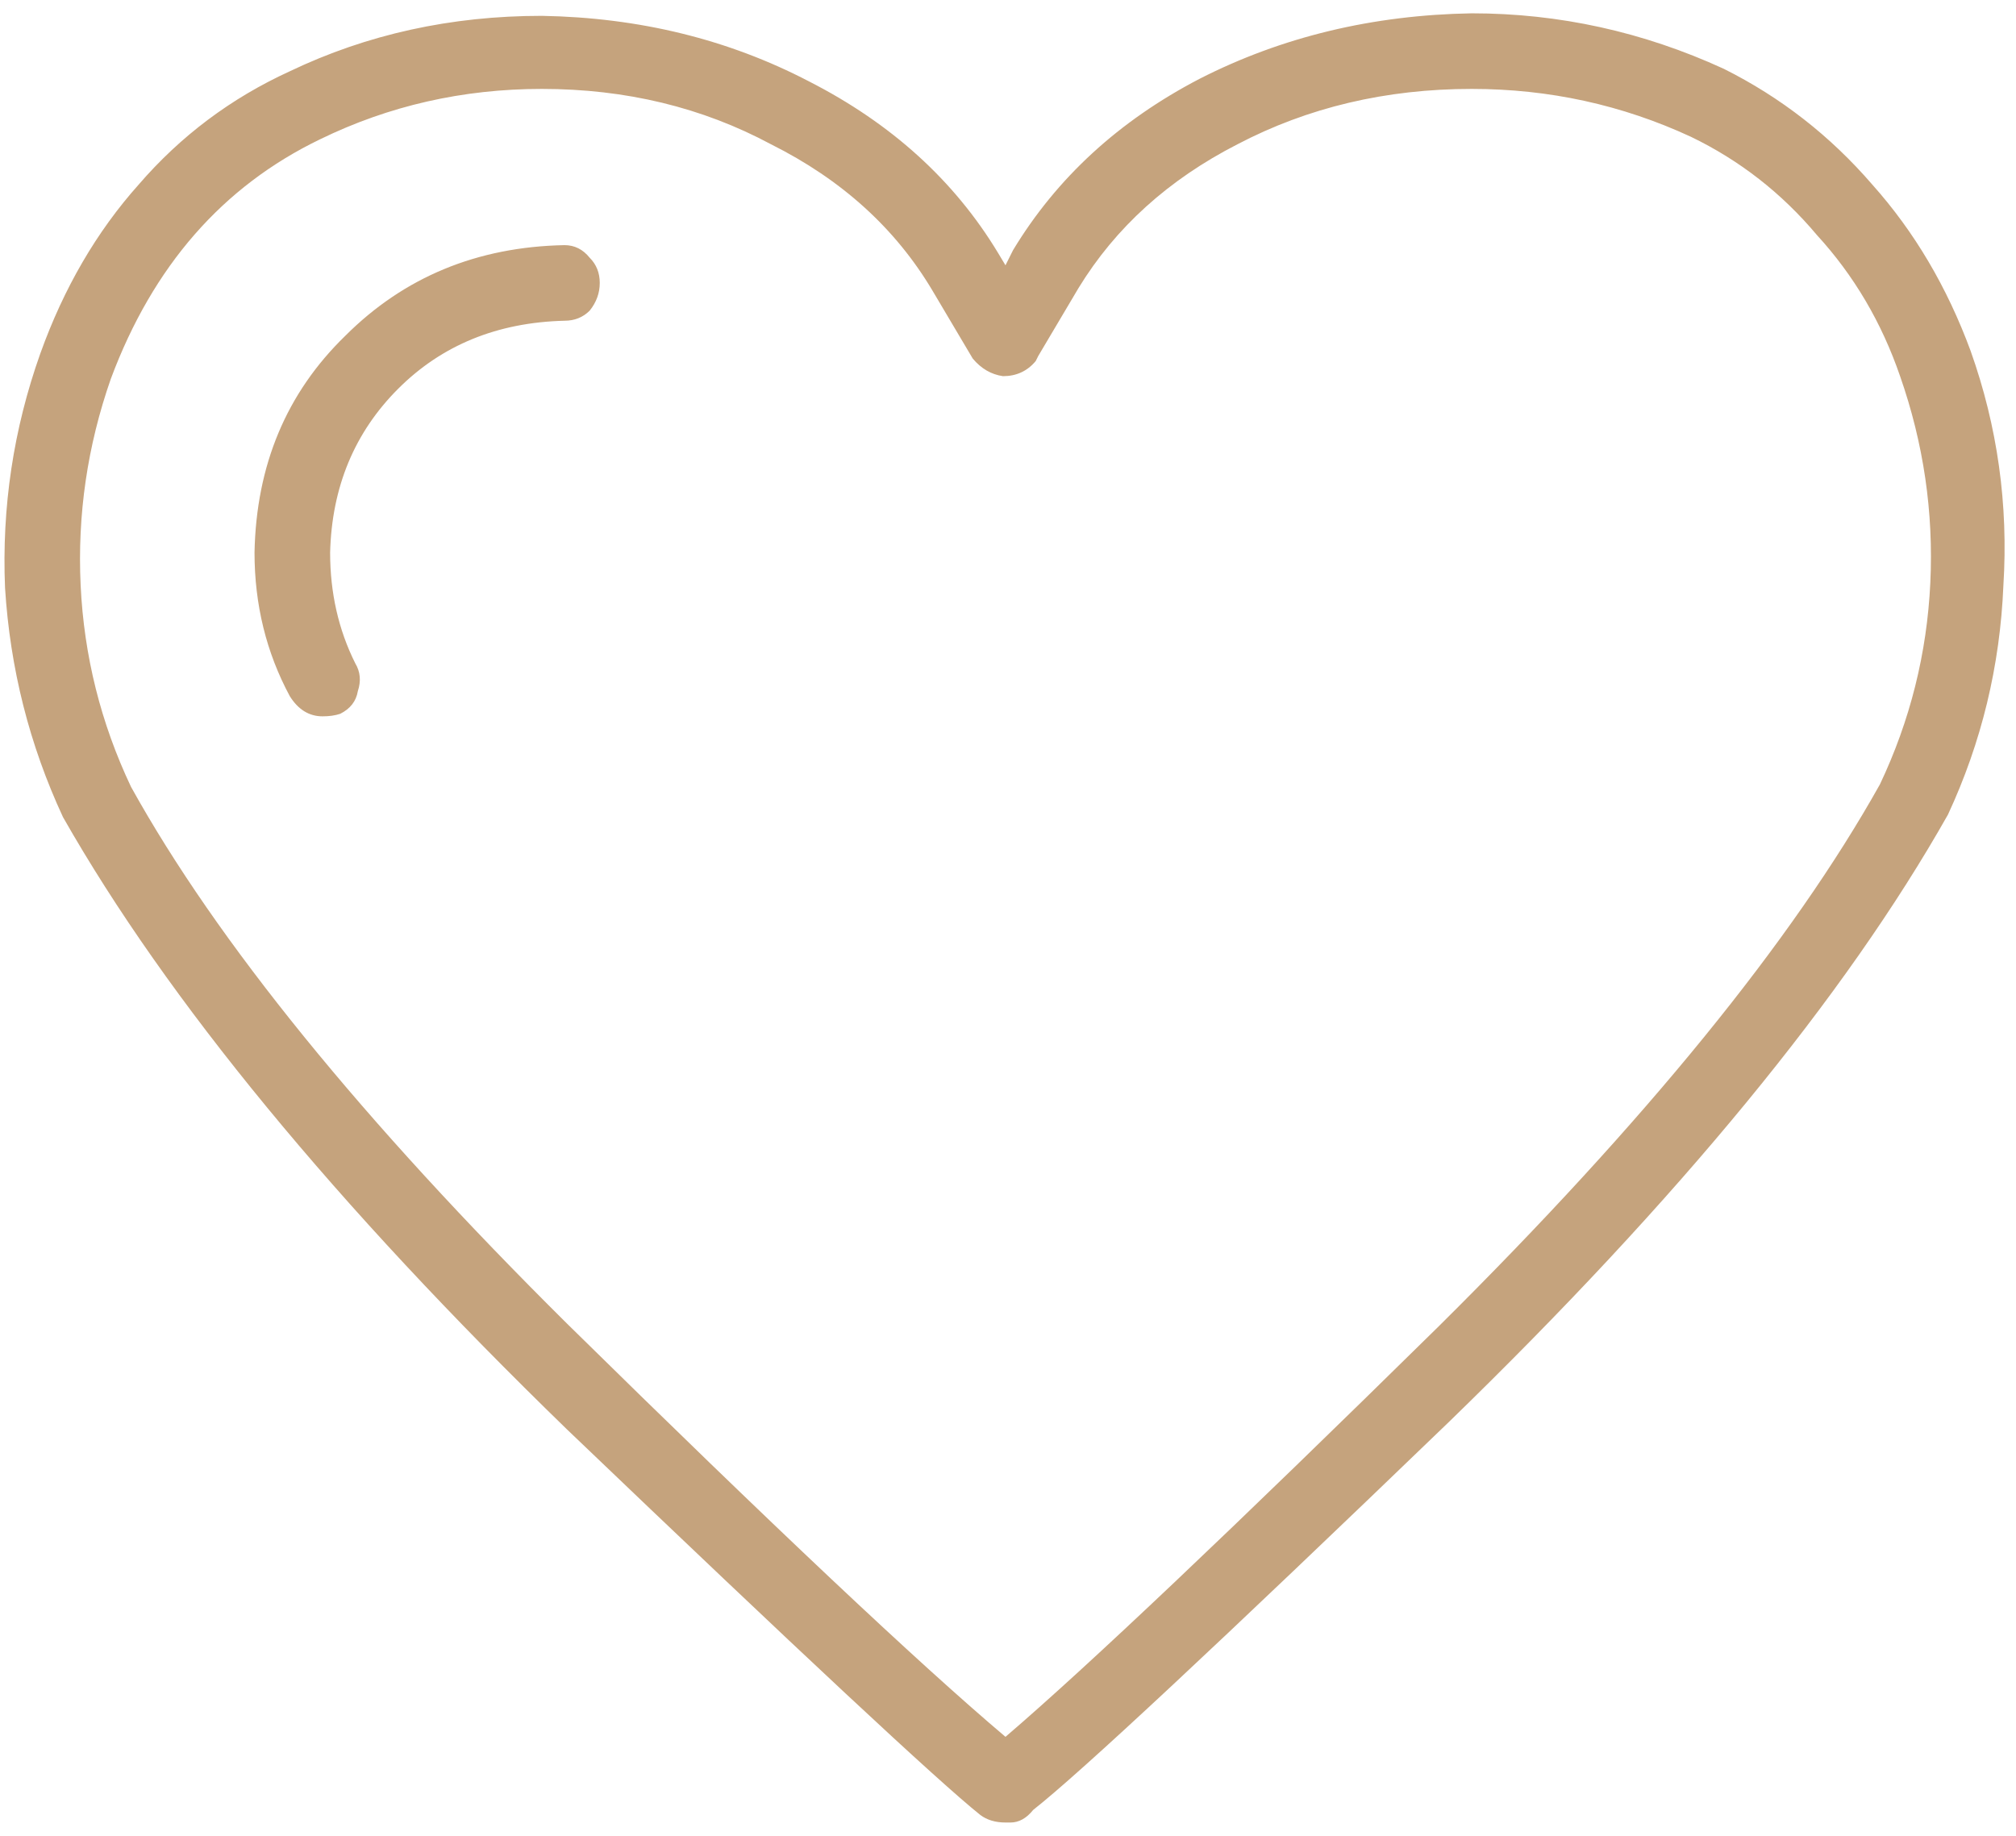 <svg width="56" height="51" viewBox="0 0 56 51" fill="none" xmlns="http://www.w3.org/2000/svg"><path d="M54.74 19.75C54.087 17.977 53.177 16.437 52.01 15.13c-1.167-1.353-2.543-2.427-4.13-3.22-2.24-1.027-4.573-1.54-7-1.54C38.127 10.417 35.607 11.023 33.32 12.19c-2.24 1.167-3.967 2.753-5.18 4.76L27.93 17.37 27.72 17.02c-1.213-2.007-2.963-3.593-5.25-4.76-2.24-1.167-4.713-1.773-7.42-1.82-2.52.0-4.853.513-7 1.54C6.417 12.727 5.017 13.777 3.85 15.13 2.683 16.437 1.773 18 1.12 19.82.373 21.92.047 24.09.14 26.33c.14 2.24.677 4.363 1.61 6.37 2.893 5.087 7.56 10.757 14 17.01 6.487 6.207 10.313 9.777 11.48 10.71C27.417 60.56 27.65 60.63 27.93 60.63H28.07C28.303 60.63 28.513 60.513 28.7 60.28c1.307-1.027 5.157-4.62 11.55-10.78 6.393-6.207 11.013-11.83 13.86-16.87C55.043 30.623 55.557 28.5 55.65 26.26 55.79 24.02 55.487 21.85 54.74 19.75zM52.22 31.79c-2.427 4.34-6.51 9.357-12.25 15.05-5.74 5.647-9.753 9.45-12.04 11.41-2.427-2.053-6.487-5.88-12.18-11.48-5.693-5.647-9.73-10.617-12.11-14.91-.84-1.773-1.307-3.64-1.4-5.6C2.147 24.3 2.427 22.387 3.08 20.52c1.167-3.127 3.103-5.343 5.81-6.65C10.803 12.937 12.857 12.47 15.05 12.47 17.383 12.47 19.507 12.983 21.42 14.01c1.96.98 3.453 2.333 4.48 4.06l1.12 1.89C27.253 20.24 27.533 20.403 27.86 20.45 28.233 20.45 28.537 20.31 28.77 20.03 28.817 19.937 28.84 19.89 28.84 19.89L29.96 18c1.027-1.68 2.497-3.01 4.41-3.99C36.33 12.983 38.5 12.47 40.88 12.47 43.027 12.47 45.057 12.913 46.97 13.8c1.353.653 2.52 1.563 3.5 2.73 1.027 1.12 1.797 2.427 2.31 3.92C53.433 22.317 53.713 24.23 53.62 26.19 53.527 28.15 53.06 30.017 52.22 31.79zM15.68 16.81C13.253 16.857 11.223 17.697 9.59 19.33c-1.633 1.587-2.473 3.593-2.52 6.02.0 1.447.327 2.777.98 3.99C8.283 29.713 8.587 29.9 8.96 29.9 9.147 29.9 9.31 29.877 9.45 29.83 9.73 29.69 9.893 29.48 9.94 29.2 10.033 28.92 10.01 28.663 9.87 28.43 9.403 27.497 9.17 26.47 9.17 25.35 9.217 23.53 9.847 22.013 11.06 20.8c1.213-1.213 2.753-1.843 4.62-1.89C15.96 18.91 16.193 18.817 16.38 18.63 16.567 18.397 16.66 18.14 16.66 17.86S16.567 17.347 16.38 17.16C16.193 16.927 15.96 16.81 15.68 16.81z" transform="translate(0 -10)" fill="#c5a37d"/></svg>